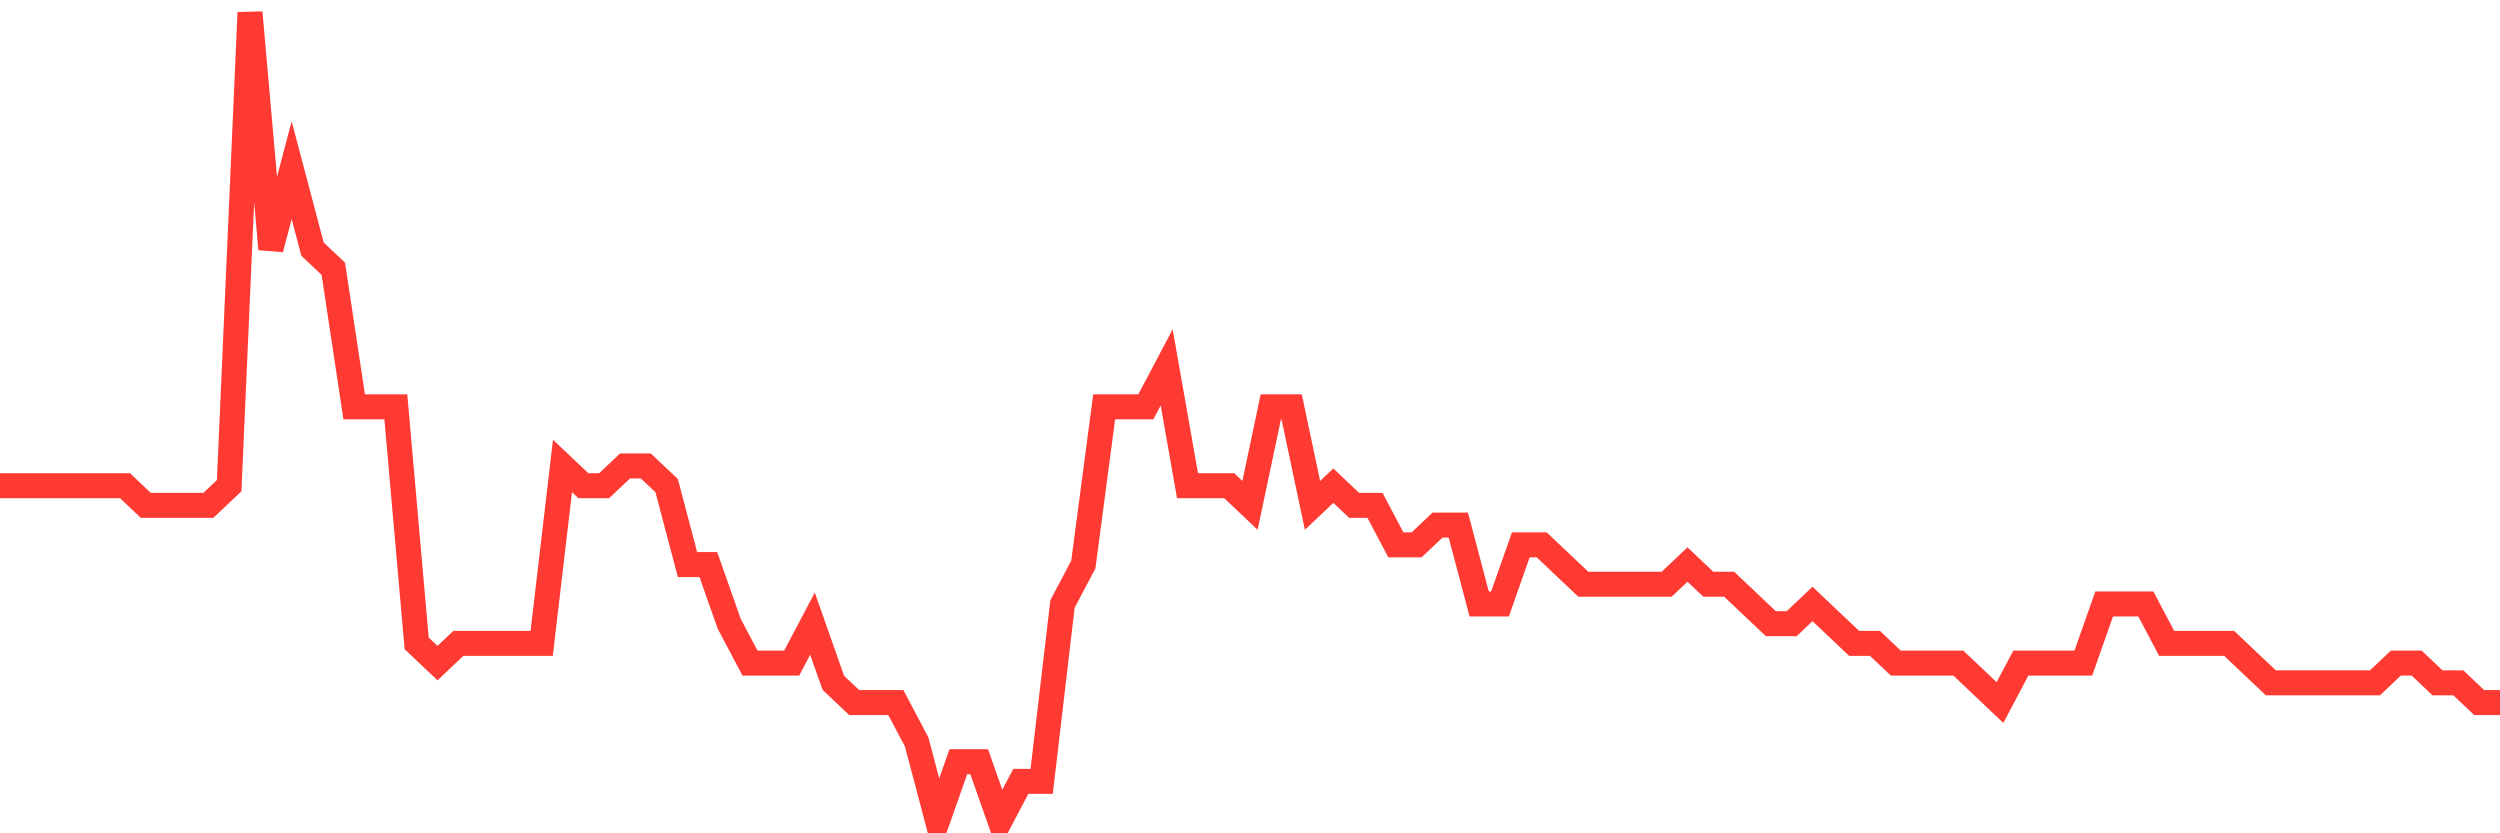 <svg
  xmlns="http://www.w3.org/2000/svg"
  xmlns:xlink="http://www.w3.org/1999/xlink"
  width="120"
  height="40"
  viewBox="0 0 120 40"
  preserveAspectRatio="none"
>
  <polyline
    points="0,23.312 1,23.312 2,23.312 3,23.312 4,23.312 5,23.312 6,23.312 7,24.259 8,24.259 9,24.259 10,24.259 11,23.312 12,0.6 13,11.956 14,8.171 15,11.956 16,12.902 17,19.527 18,19.527 19,19.527 20,30.883 21,31.829 22,30.883 23,30.883 24,30.883 25,30.883 26,30.883 27,22.366 28,23.312 29,23.312 30,22.366 31,22.366 32,23.312 33,27.098 34,27.098 35,29.937 36,31.829 37,31.829 38,31.829 39,29.937 40,32.776 41,33.722 42,33.722 43,33.722 44,35.615 45,39.4 46,36.561 47,36.561 48,39.4 49,37.507 50,37.507 51,28.99 52,27.098 53,19.527 54,19.527 55,19.527 56,17.634 57,23.312 58,23.312 59,23.312 60,24.259 61,19.527 62,19.527 63,24.259 64,23.312 65,24.259 66,24.259 67,26.151 68,26.151 69,25.205 70,25.205 71,28.99 72,28.99 73,26.151 74,26.151 75,27.098 76,28.044 77,28.044 78,28.044 79,28.044 80,28.044 81,27.098 82,28.044 83,28.044 84,28.99 85,29.937 86,29.937 87,28.99 88,29.937 89,30.883 90,30.883 91,31.829 92,31.829 93,31.829 94,31.829 95,32.776 96,33.722 97,31.829 98,31.829 99,31.829 100,31.829 101,28.99 102,28.99 103,28.99 104,30.883 105,30.883 106,30.883 107,30.883 108,31.829 109,32.776 110,32.776 111,32.776 112,32.776 113,32.776 114,32.776 115,31.829 116,31.829 117,32.776 118,32.776 119,33.722 120,33.722"
    fill="none"
    stroke="#ff3a33"
    stroke-width="1.2"
  >
  </polyline>
</svg>